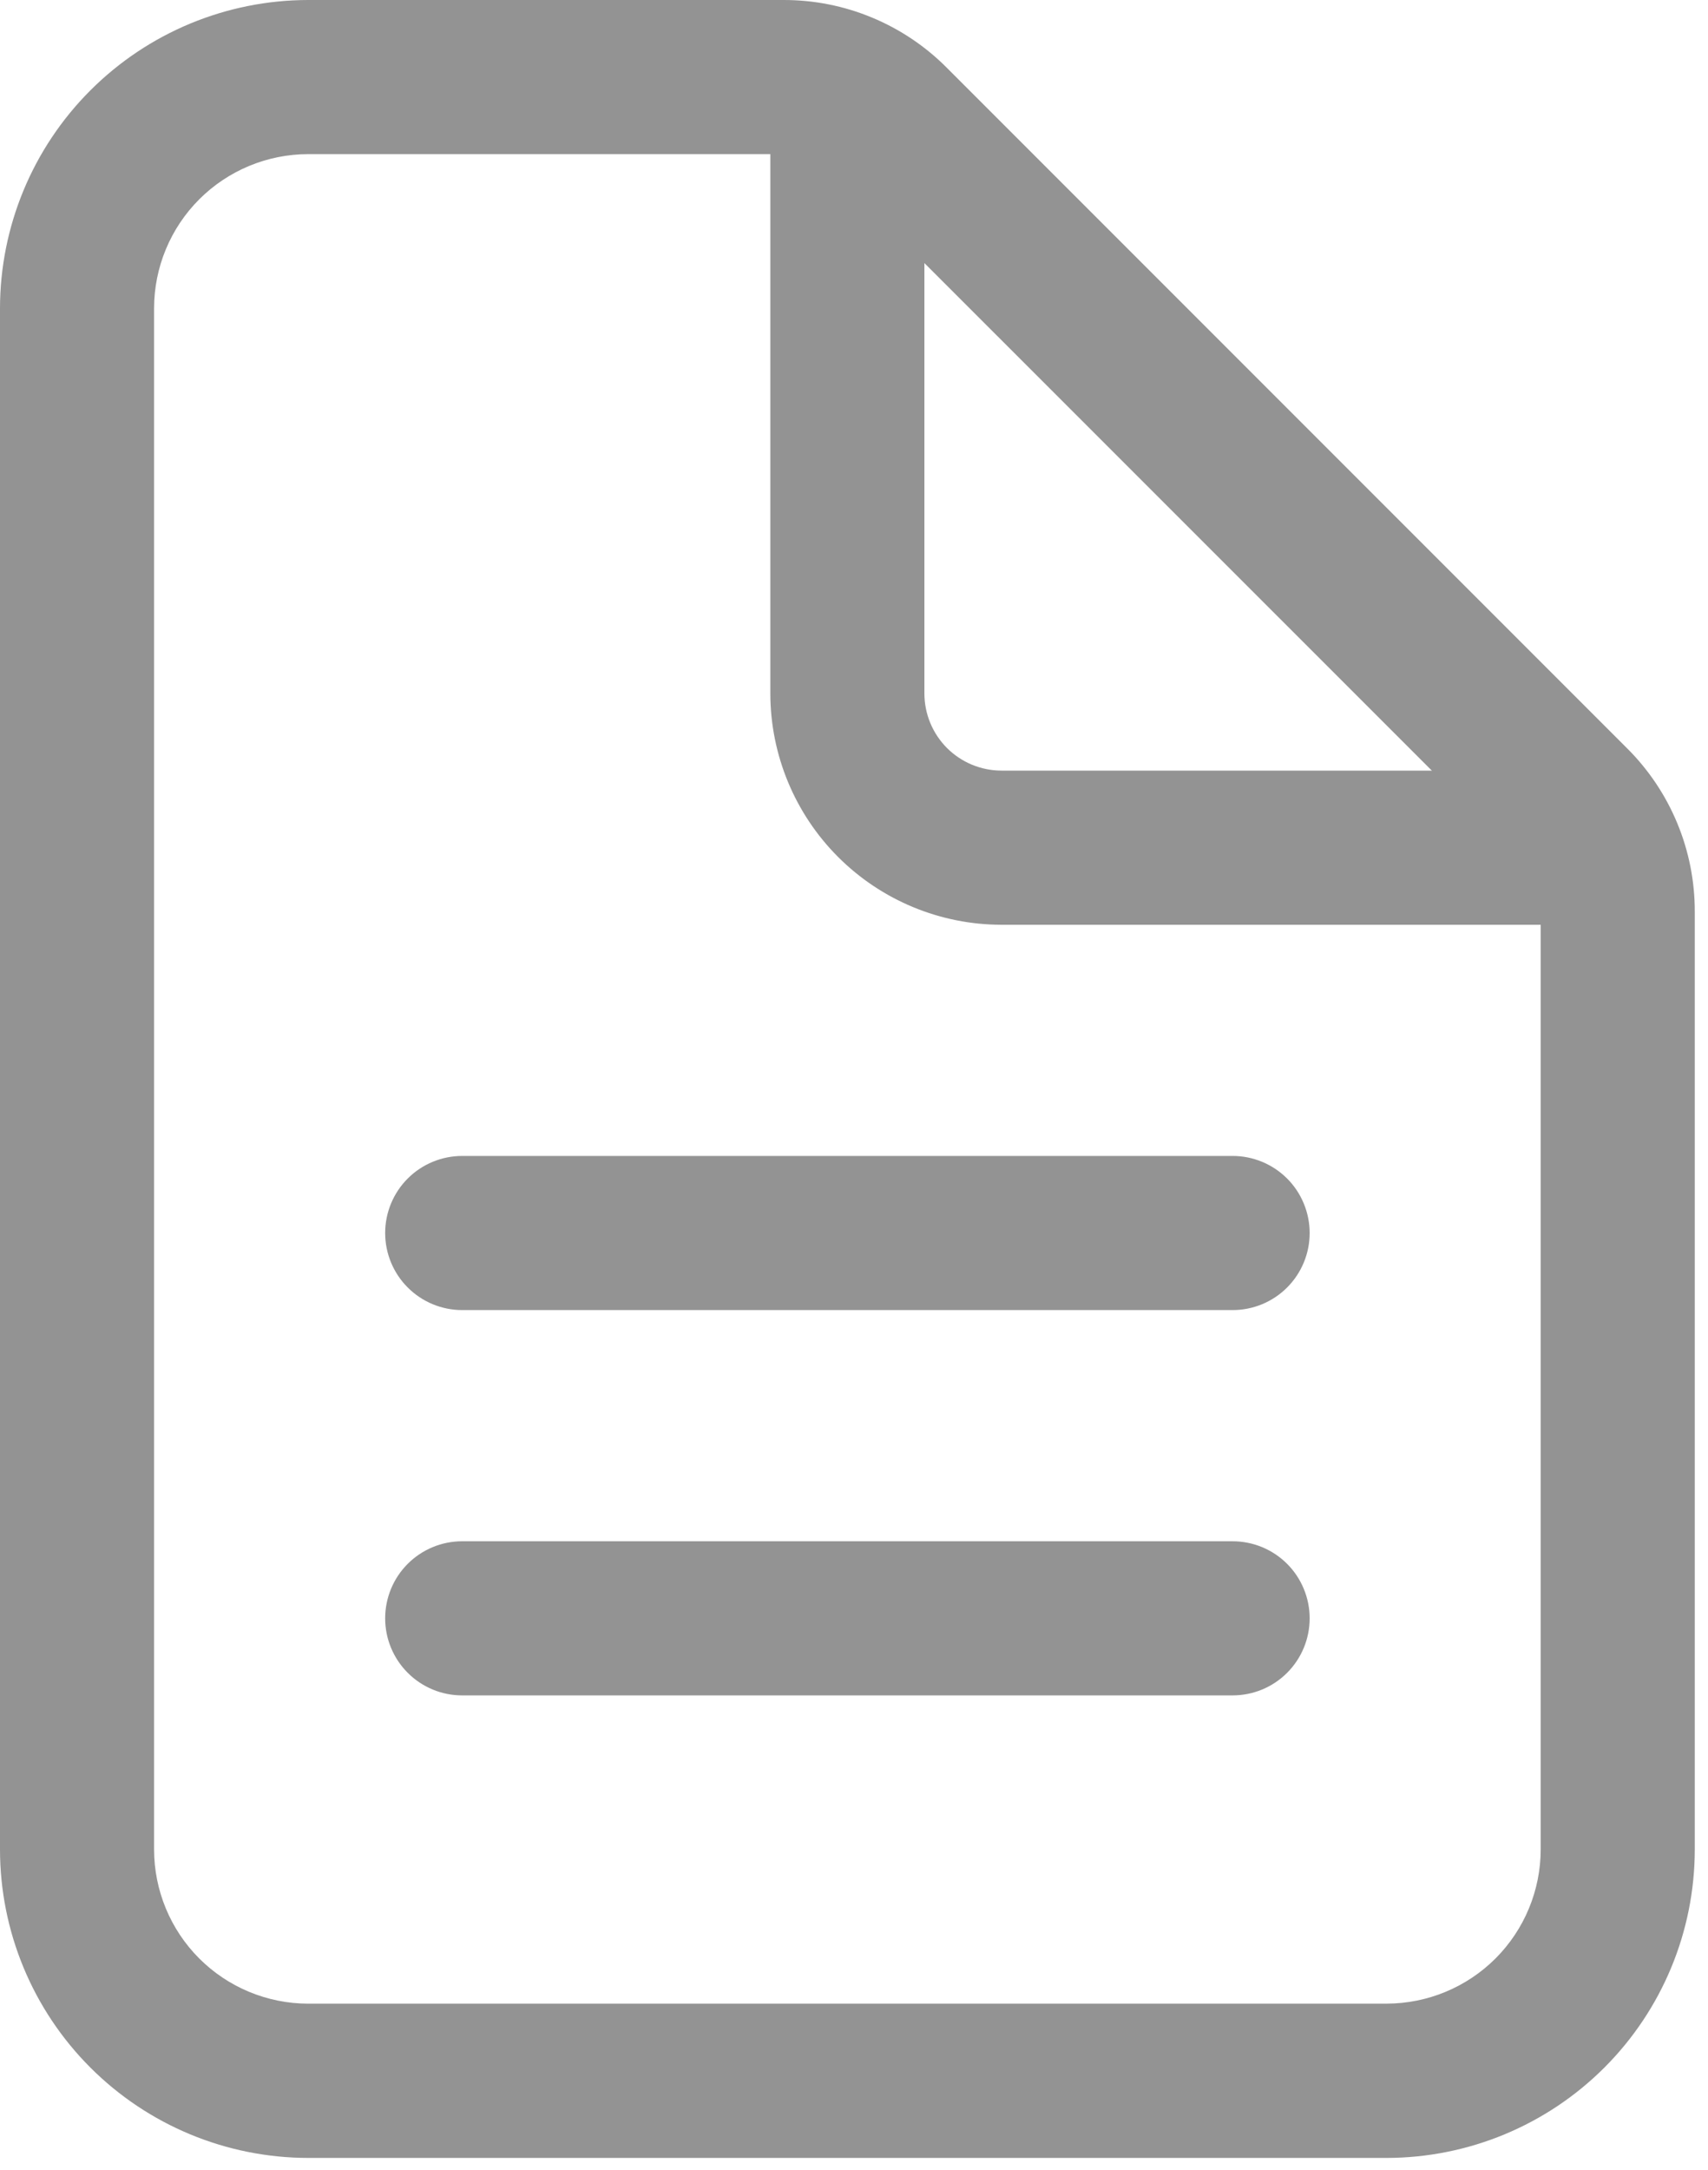 <svg width="63" height="80" viewBox="0 0 63 80" fill="none" xmlns="http://www.w3.org/2000/svg"><path d="M11.366 1.80569e-05H28.9C30.02 -0.002 31.129 0.217 32.163 0.647C33.197 1.076 34.136 1.706 34.925 2.5L60.012 27.587C60.806 28.376 61.436 29.315 61.865 30.35C62.295 31.384 62.514 32.493 62.512 33.613V68.199C62.509 71.213 61.31 74.102 59.179 76.233C57.049 78.363 54.16 79.562 51.146 79.565H11.366C8.352 79.562 5.462 78.363 3.331 76.231C1.2 74.099 0.002 71.208 0 68.194V11.366C0.003 8.353 1.202 5.463 3.333 3.333C5.463 1.202 8.353 0.003 11.366 1.80569e-05V1.80569e-05ZM51.146 73.876C52.653 73.874 54.097 73.275 55.163 72.21C56.228 71.144 56.827 69.7 56.829 68.193V33.608C56.83 33.235 56.758 32.866 56.615 32.521C56.473 32.176 56.264 31.863 56 31.6L30.91 6.514C30.376 5.984 29.655 5.685 28.903 5.683H11.366C9.859 5.685 8.415 6.284 7.349 7.349C6.284 8.415 5.685 9.859 5.683 11.366V68.194C5.685 69.701 6.284 71.145 7.349 72.211C8.415 73.276 9.859 73.875 11.366 73.877L51.146 73.876Z" fill="#939393"/><path d="M58.249 34.097H36.939C34.679 34.095 32.512 33.196 30.914 31.598C29.316 30 28.417 27.833 28.414 25.573V4.262C28.414 3.508 28.713 2.786 29.246 2.253C29.779 1.72 30.502 1.421 31.256 1.421C32.009 1.421 32.732 1.72 33.265 2.253C33.798 2.786 34.097 3.508 34.097 4.262V25.572C34.098 26.325 34.398 27.047 34.93 27.58C35.463 28.112 36.185 28.412 36.938 28.413H58.248C59.002 28.413 59.724 28.712 60.257 29.245C60.79 29.778 61.09 30.501 61.09 31.255C61.09 32.008 60.79 32.731 60.257 33.264C59.724 33.797 59.002 34.096 58.248 34.096L58.249 34.097Z" fill="#939393"/><path d="M45.462 48.304H17.048C16.675 48.304 16.305 48.23 15.961 48.088C15.616 47.945 15.303 47.735 15.039 47.471C14.775 47.208 14.566 46.894 14.423 46.55C14.28 46.205 14.207 45.835 14.207 45.462C14.207 44.709 14.506 43.986 15.039 43.453C15.572 42.92 16.295 42.621 17.048 42.621H45.462C45.836 42.62 46.205 42.694 46.55 42.836C46.896 42.979 47.209 43.188 47.474 43.452C47.738 43.715 47.947 44.029 48.09 44.374C48.233 44.719 48.307 45.089 48.307 45.462C48.307 45.836 48.234 46.205 48.091 46.55C47.948 46.895 47.738 47.209 47.474 47.473C47.21 47.737 46.896 47.946 46.551 48.089C46.206 48.231 45.836 48.304 45.462 48.304V48.304Z" fill="#939393"/><path d="M45.462 62.511H17.048C16.675 62.511 16.305 62.438 15.961 62.295C15.616 62.152 15.303 61.943 15.039 61.678C14.775 61.415 14.566 61.101 14.423 60.757C14.28 60.412 14.207 60.042 14.207 59.669C14.207 58.916 14.506 58.193 15.039 57.66C15.572 57.127 16.295 56.828 17.048 56.828H45.462C45.836 56.828 46.205 56.901 46.55 57.043C46.896 57.186 47.209 57.395 47.474 57.659C47.738 57.923 47.947 58.236 48.09 58.581C48.233 58.926 48.307 59.296 48.307 59.669C48.307 60.042 48.234 60.412 48.091 60.757C47.948 61.102 47.738 61.416 47.474 61.68C47.21 61.944 46.896 62.153 46.551 62.296C46.206 62.438 45.836 62.511 45.462 62.511V62.511Z" fill="#939393"/></svg>